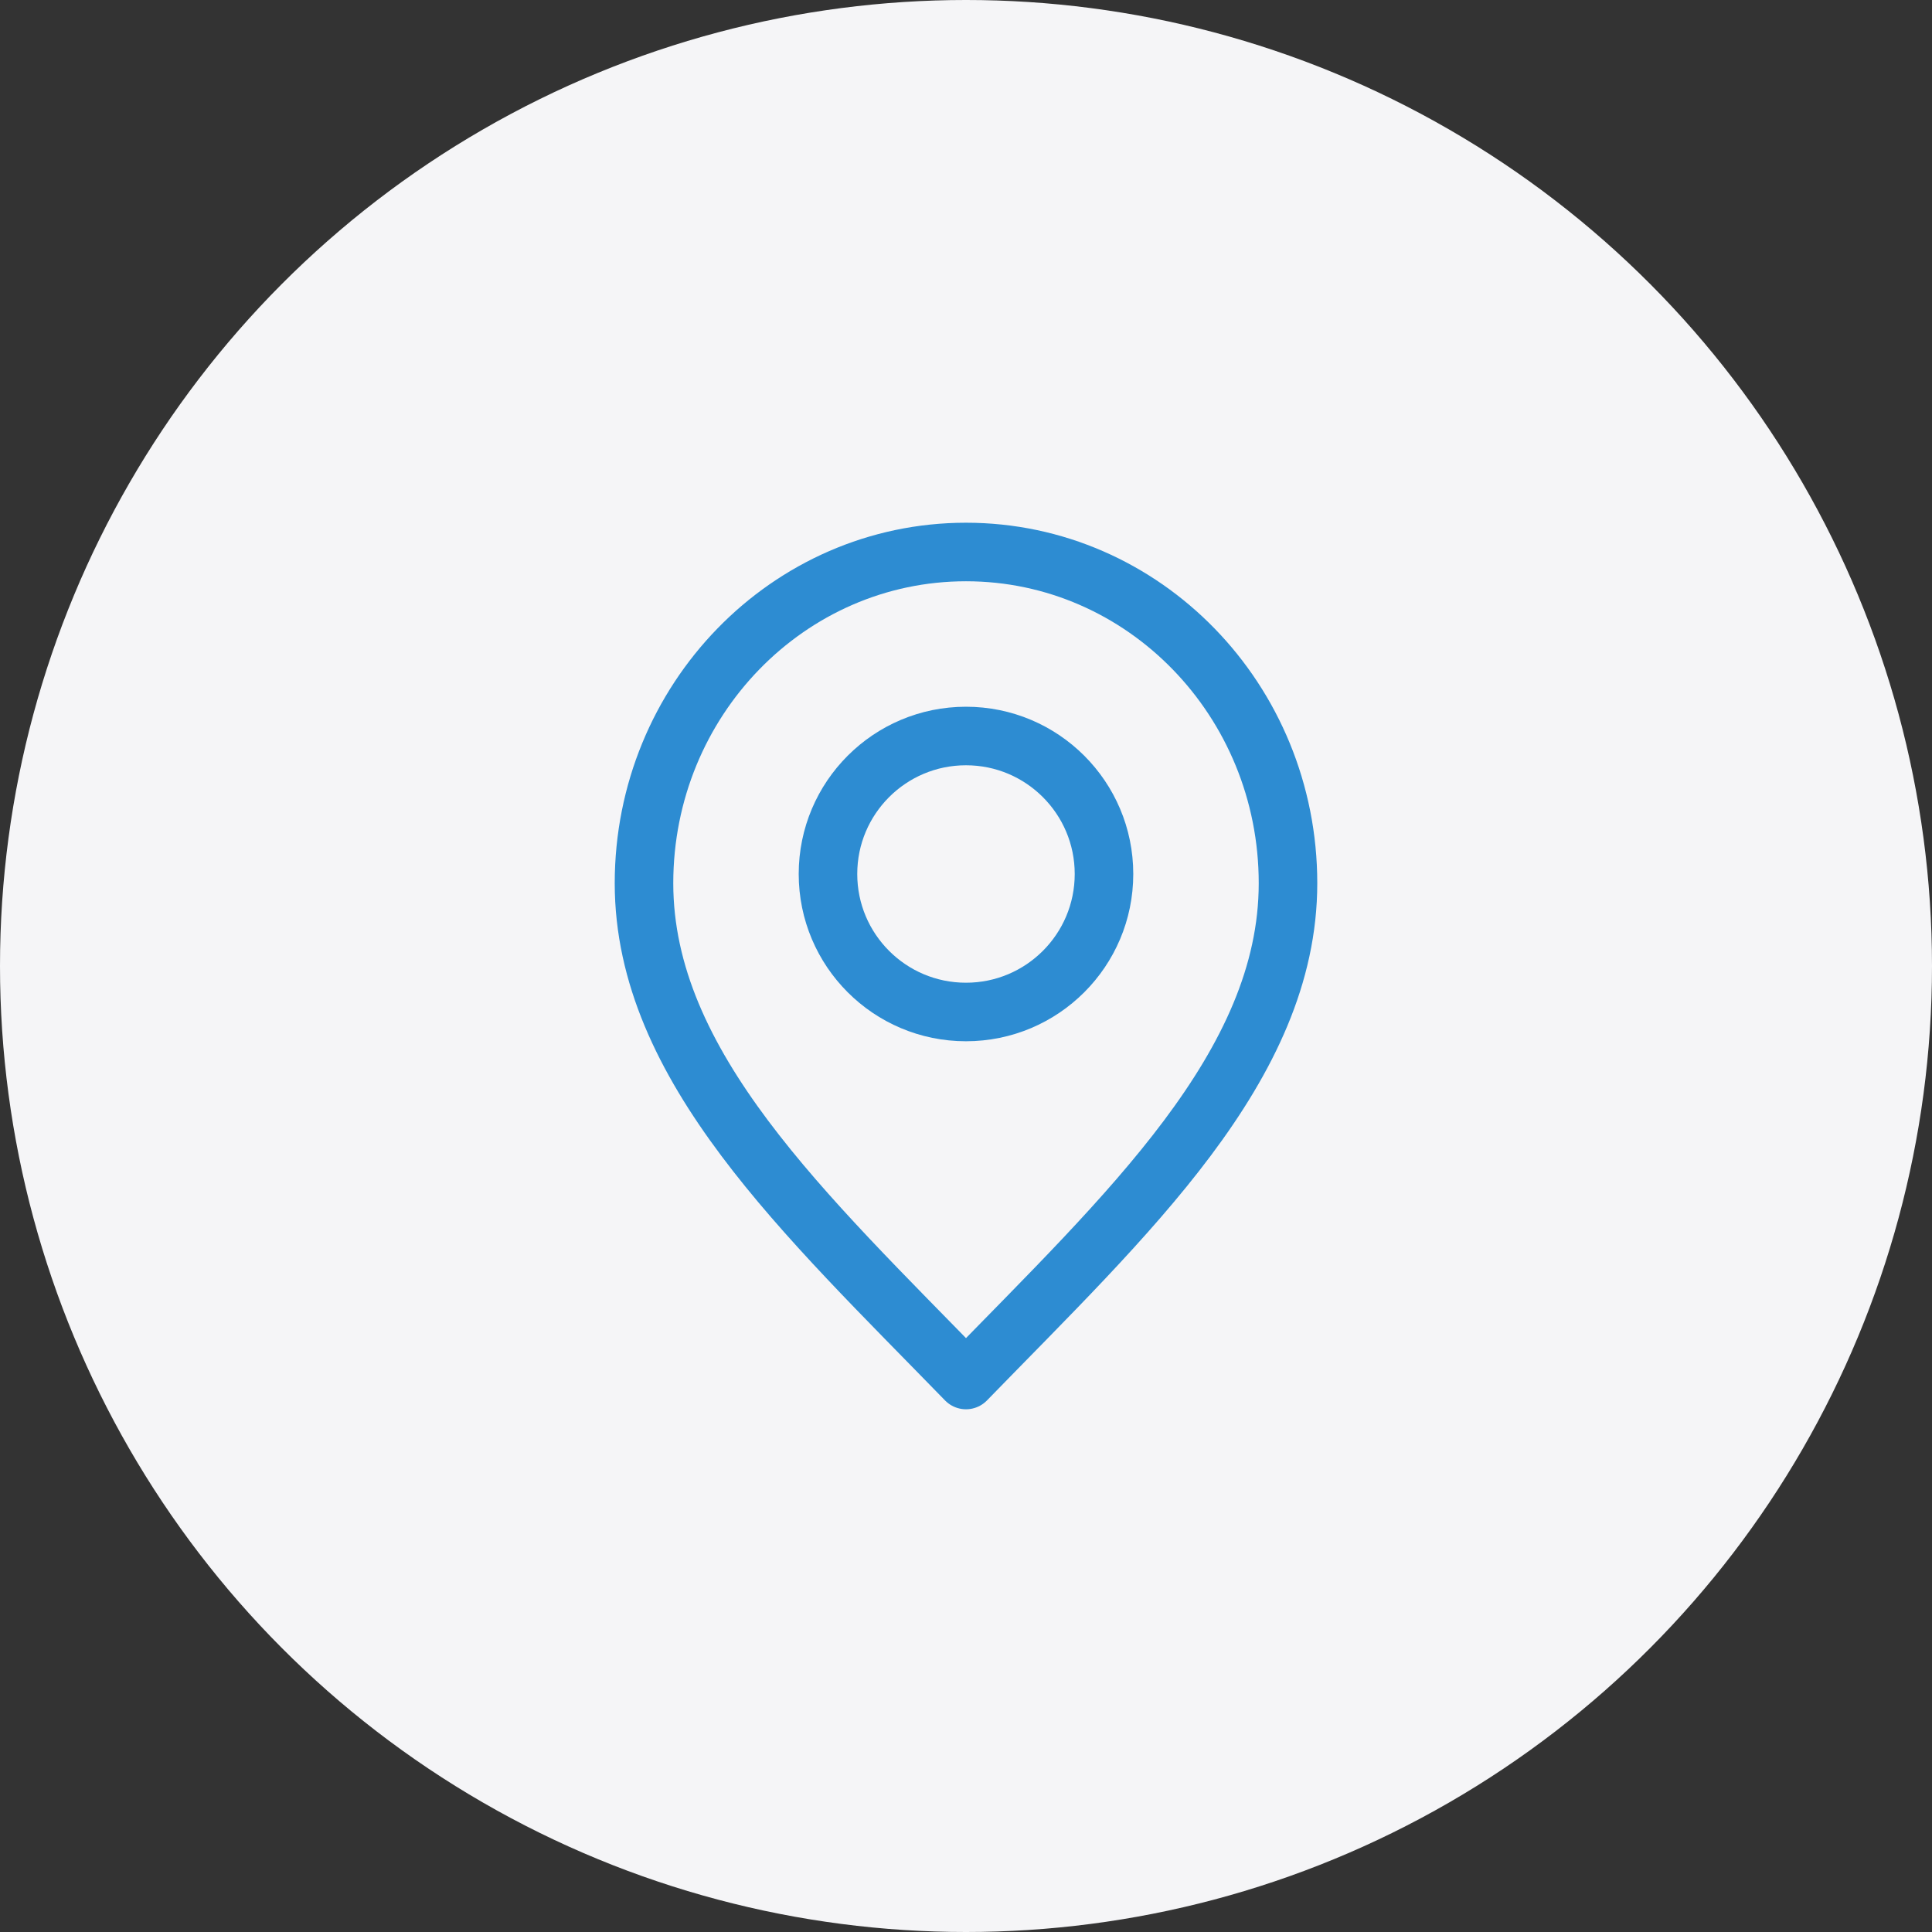 <svg width="66" height="66" viewBox="0 0 66 66" fill="none" xmlns="http://www.w3.org/2000/svg">
<rect x="0" y="0" width="66" height="66" fill="#333333" stroke="none"/>
<circle cx="33" cy="33" r="33" fill="#F5F5F7"/>
<path d="M33 47.143C38.5 41.486 44 36.42 44 30.172C44 23.923 39.075 18.857 33 18.857C26.925 18.857 22 23.923 22 30.172C22 36.42 27.5 41.486 33 47.143Z" stroke="#2D8CD2" stroke-width="2" stroke-linecap="round" stroke-linejoin="round"/>
<path d="M32.999 34.571C35.603 34.571 37.714 32.461 37.714 29.857C37.714 27.253 35.603 25.143 32.999 25.143C30.396 25.143 28.285 27.253 28.285 29.857C28.285 32.461 30.396 34.571 32.999 34.571Z" stroke="#2D8CD2" stroke-width="2" stroke-linecap="round" stroke-linejoin="round"/>
</svg>
